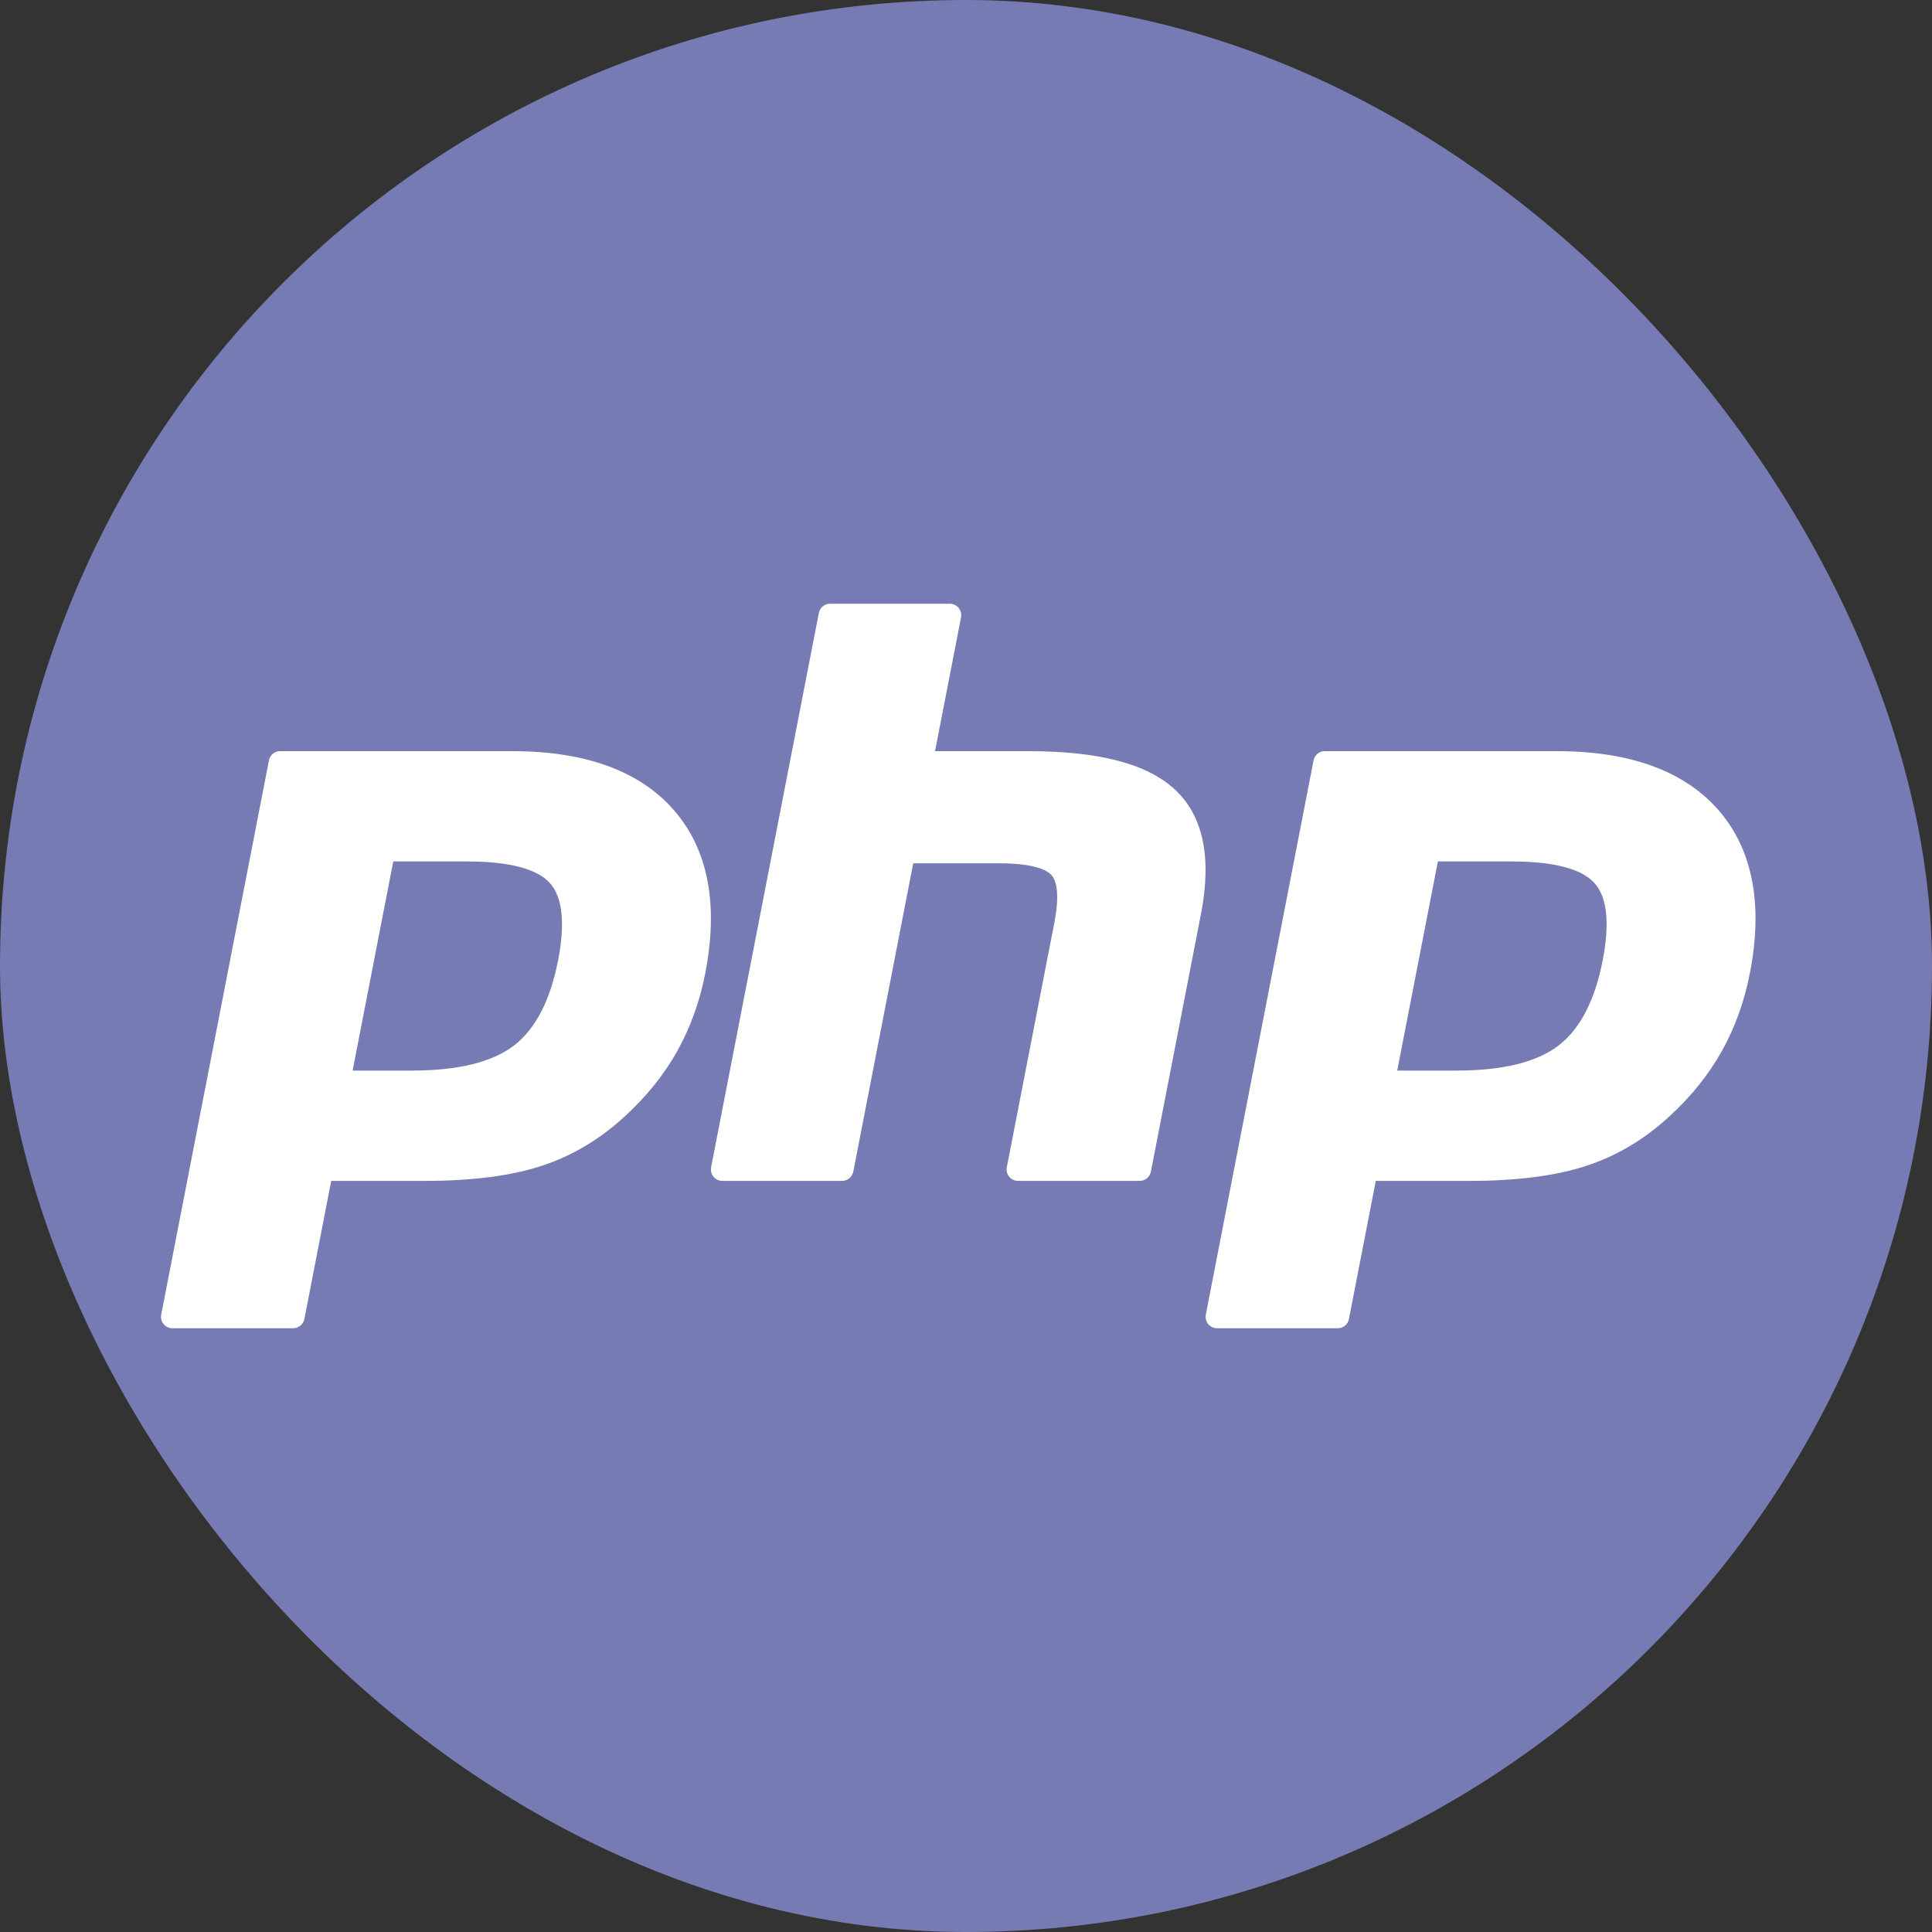<?xml version="1.0" encoding="UTF-8"?> <svg xmlns="http://www.w3.org/2000/svg" width="48" height="48" viewBox="0 0 48 48" fill="none"><rect x="0" y="0" width="48" height="48" fill="#333333" stroke="none"/><rect width="48" height="48" rx="24" fill="#777BB3"></rect><mask id="mask0" maskUnits="userSpaceOnUse" x="0" y="0" width="48" height="48"><rect width="48" height="48" rx="24" fill="#E82A35"></rect></mask><g mask="url(#mask0)"><path d="M10.242 26.598C11.382 26.598 12.233 26.388 12.772 25.974C13.304 25.564 13.672 24.853 13.865 23.862C14.045 22.935 13.976 22.288 13.662 21.939C13.34 21.582 12.644 21.402 11.593 21.402H9.771L8.761 26.598H10.242ZM4.283 33C4.199 33 4.119 32.962 4.065 32.897C4.011 32.831 3.989 32.745 4.005 32.663L6.682 18.891C6.708 18.758 6.824 18.662 6.96 18.662H12.729C14.542 18.662 15.892 19.154 16.74 20.125C17.593 21.101 17.856 22.465 17.522 24.18C17.387 24.879 17.153 25.528 16.829 26.109C16.504 26.69 16.074 27.228 15.552 27.708C14.927 28.294 14.219 28.718 13.451 28.967C12.695 29.214 11.724 29.339 10.565 29.339H8.229L7.562 32.771C7.536 32.904 7.419 33 7.283 33H4.283Z" fill="white"></path><path d="M25.292 29.339C25.207 29.339 25.127 29.301 25.073 29.235C25.019 29.17 24.997 29.084 25.014 29.001L26.198 22.908C26.31 22.328 26.282 21.912 26.119 21.736C26.02 21.629 25.72 21.449 24.834 21.449H22.689L21.2 29.109C21.174 29.242 21.058 29.339 20.922 29.339H17.945C17.861 29.339 17.78 29.301 17.727 29.235C17.673 29.17 17.651 29.084 17.667 29.001L20.344 15.229C20.37 15.096 20.486 15 20.622 15H23.598C23.683 15 23.763 15.038 23.817 15.103C23.871 15.169 23.893 15.255 23.877 15.338L23.231 18.662H25.538C27.296 18.662 28.488 18.971 29.183 19.609C29.89 20.259 30.111 21.299 29.839 22.701L28.594 29.109C28.568 29.242 28.451 29.339 28.315 29.339H25.292Z" fill="white"></path><path d="M36.195 26.598C37.335 26.598 38.186 26.388 38.724 25.974C39.257 25.564 39.625 24.853 39.818 23.862C39.998 22.935 39.929 22.288 39.614 21.939C39.292 21.582 38.596 21.402 37.546 21.402H35.724L34.714 26.598H36.195ZM30.236 33C30.152 33 30.071 32.962 30.017 32.897C29.964 32.831 29.942 32.745 29.958 32.663L32.635 18.891C32.66 18.758 32.777 18.662 32.913 18.662H38.682C40.495 18.662 41.844 19.154 42.693 20.125C43.545 21.101 43.809 22.465 43.475 24.18C43.339 24.879 43.106 25.528 42.781 26.109C42.456 26.69 42.027 27.228 41.505 27.708C40.88 28.294 40.172 28.718 39.404 28.967C38.648 29.214 37.676 29.339 36.517 29.339H34.181L33.514 32.771C33.489 32.904 33.372 33 33.236 33H30.236Z" fill="white"></path></g></svg> 